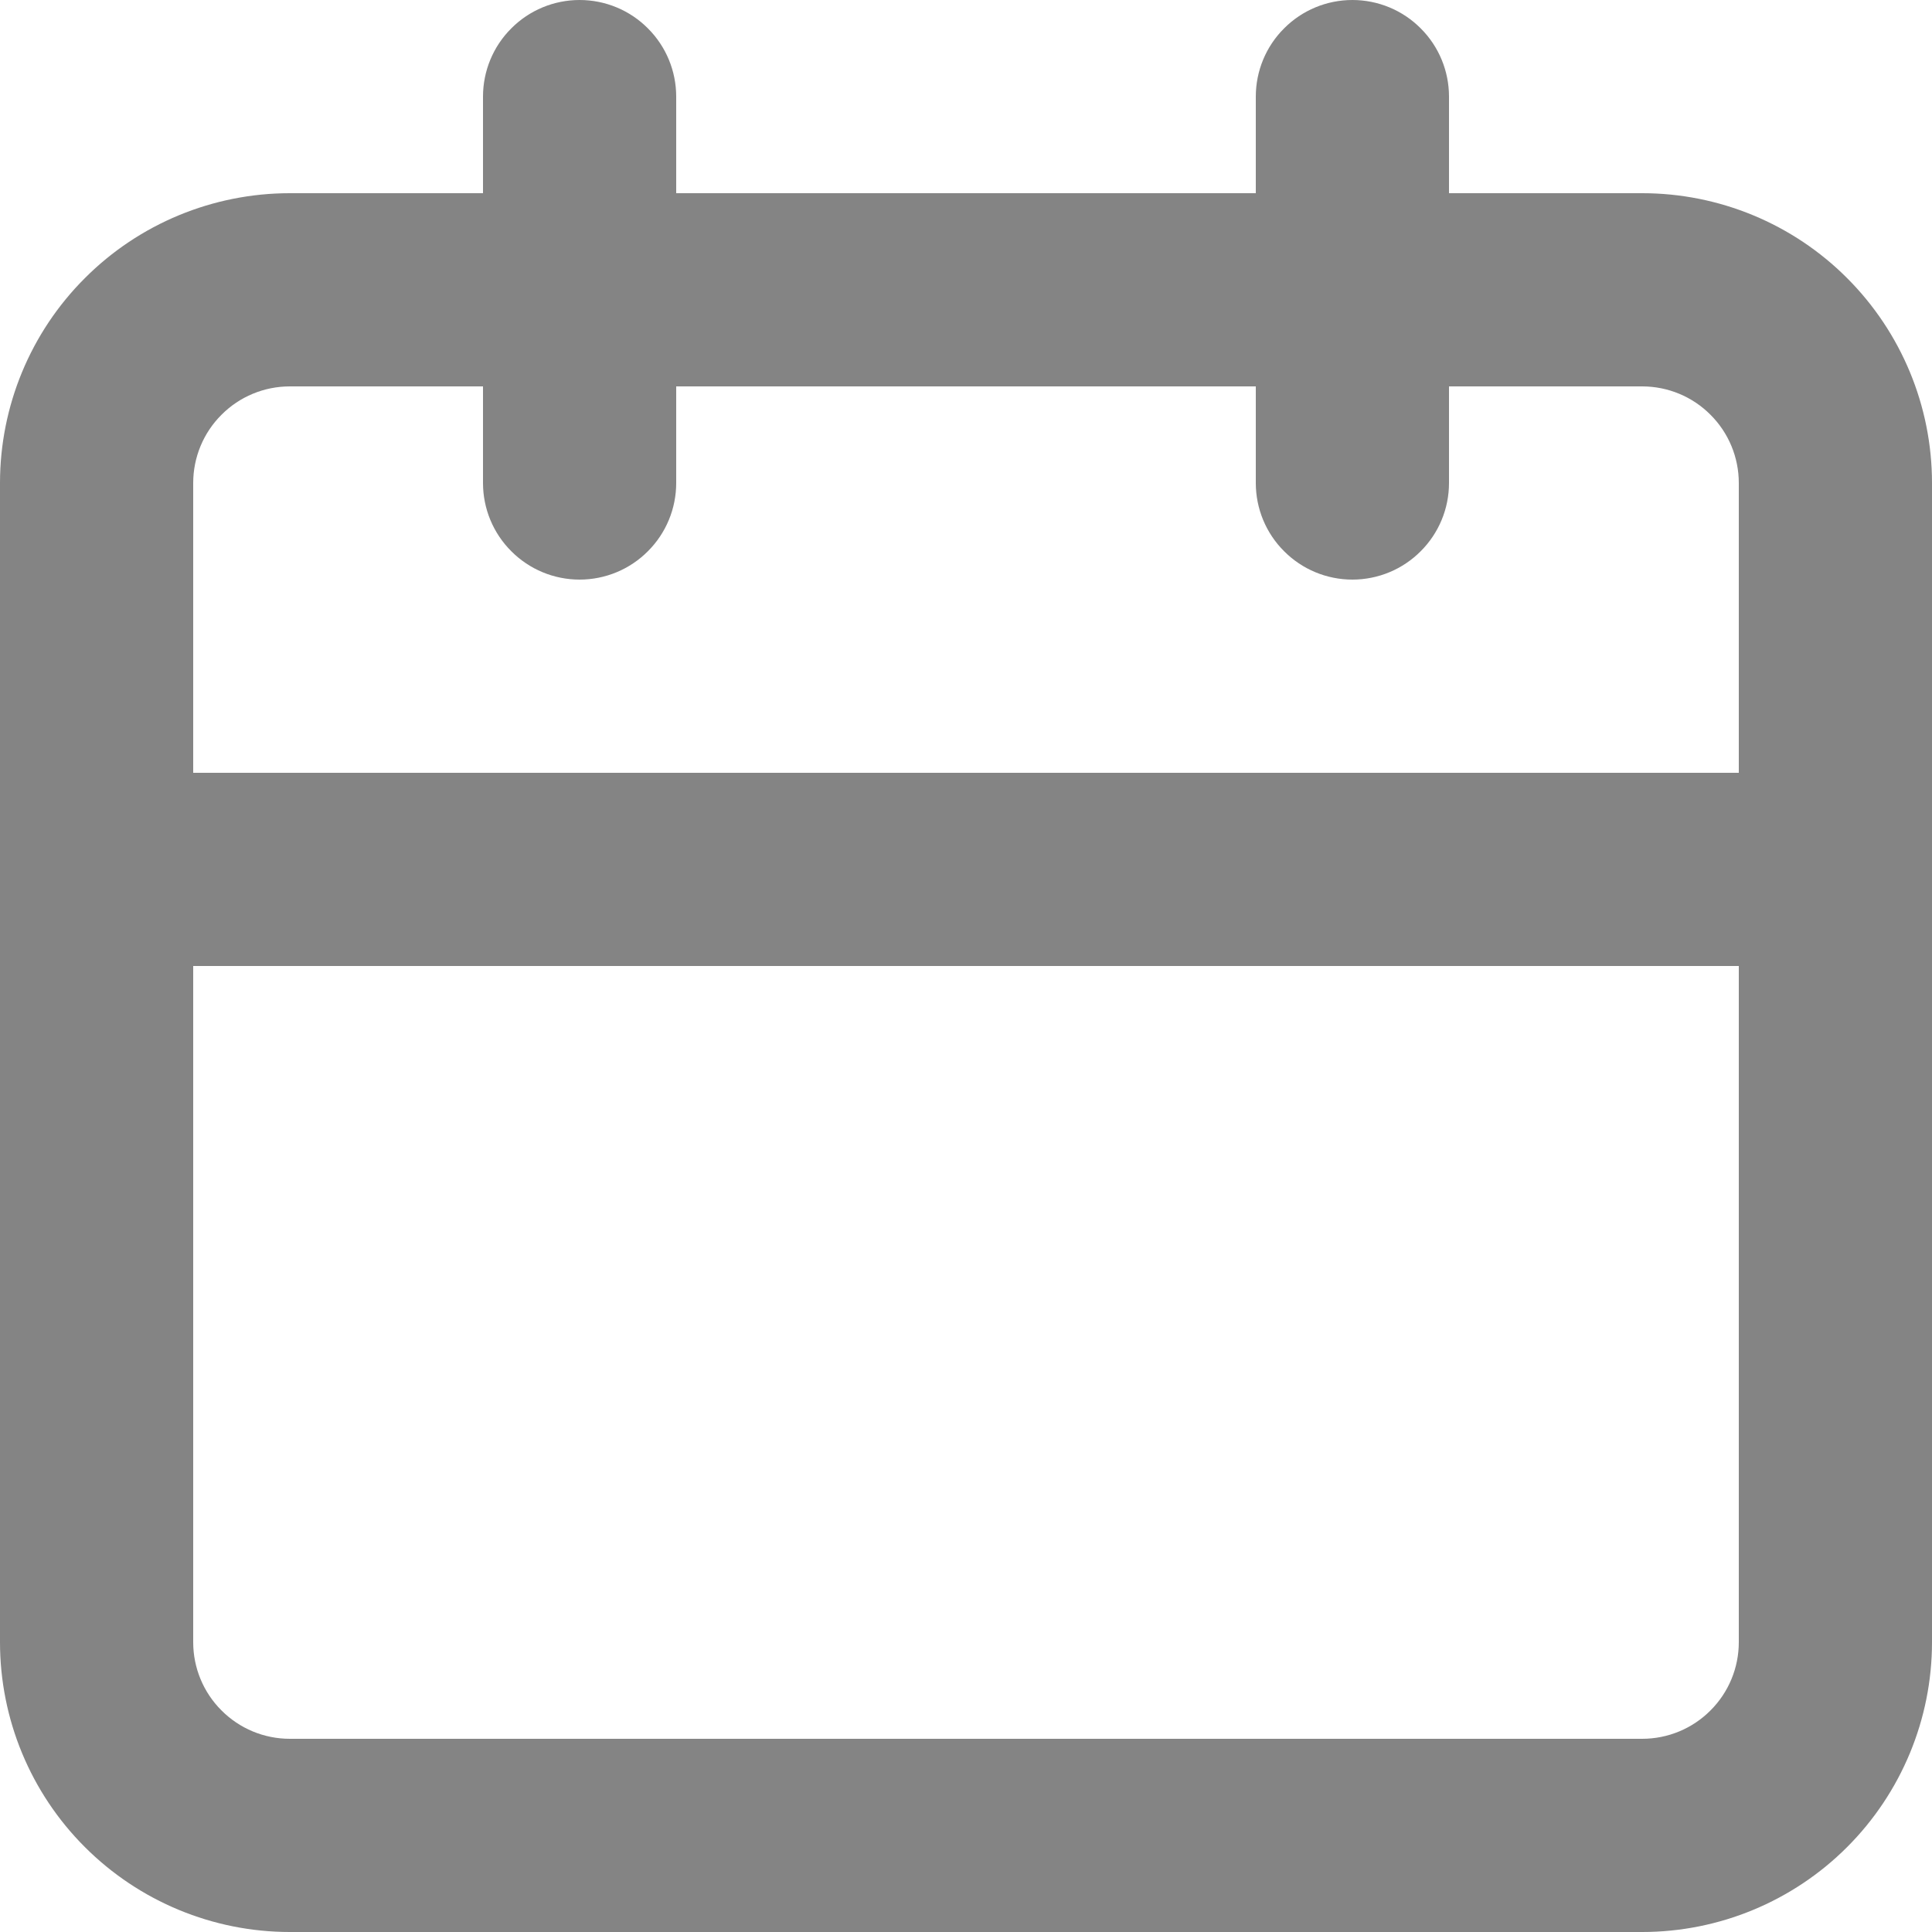<svg width="18" height="18" viewBox="0 0 18 18" fill="none" xmlns="http://www.w3.org/2000/svg">
<path d="M15.3 1.8H13.5V0.9C13.5 0.661 13.405 0.432 13.236 0.264C13.068 0.095 12.839 0 12.6 0C12.361 0 12.132 0.095 11.964 0.264C11.795 0.432 11.7 0.661 11.7 0.9V1.8H6.3V0.9C6.3 0.661 6.205 0.432 6.036 0.264C5.868 0.095 5.639 0 5.4 0C5.161 0 4.932 0.095 4.764 0.264C4.595 0.432 4.5 0.661 4.5 0.9V1.8H2.7C1.984 1.8 1.297 2.084 0.791 2.591C0.284 3.097 0 3.784 0 4.5V15.3C0 16.016 0.284 16.703 0.791 17.209C1.297 17.715 1.984 18 2.7 18H15.3C16.016 18 16.703 17.715 17.209 17.209C17.715 16.703 18 16.016 18 15.3V4.5C18 3.784 17.715 3.097 17.209 2.591C16.703 2.084 16.016 1.8 15.3 1.8ZM16.2 15.3C16.2 15.539 16.105 15.768 15.936 15.936C15.768 16.105 15.539 16.2 15.3 16.2H2.7C2.461 16.2 2.232 16.105 2.064 15.936C1.895 15.768 1.8 15.539 1.8 15.3V9H16.2V15.3ZM16.2 7.2H1.8V4.5C1.8 4.261 1.895 4.032 2.064 3.864C2.232 3.695 2.461 3.6 2.7 3.6H4.5V4.5C4.5 4.739 4.595 4.968 4.764 5.136C4.932 5.305 5.161 5.4 5.4 5.4C5.639 5.4 5.868 5.305 6.036 5.136C6.205 4.968 6.3 4.739 6.3 4.5V3.6H11.7V4.5C11.7 4.739 11.795 4.968 11.964 5.136C12.132 5.305 12.361 5.4 12.6 5.4C12.839 5.4 13.068 5.305 13.236 5.136C13.405 4.968 13.5 4.739 13.5 4.5V3.6H15.3C15.539 3.6 15.768 3.695 15.936 3.864C16.105 4.032 16.2 4.261 16.2 4.5V7.2Z" fill="#848484"/>
</svg>
